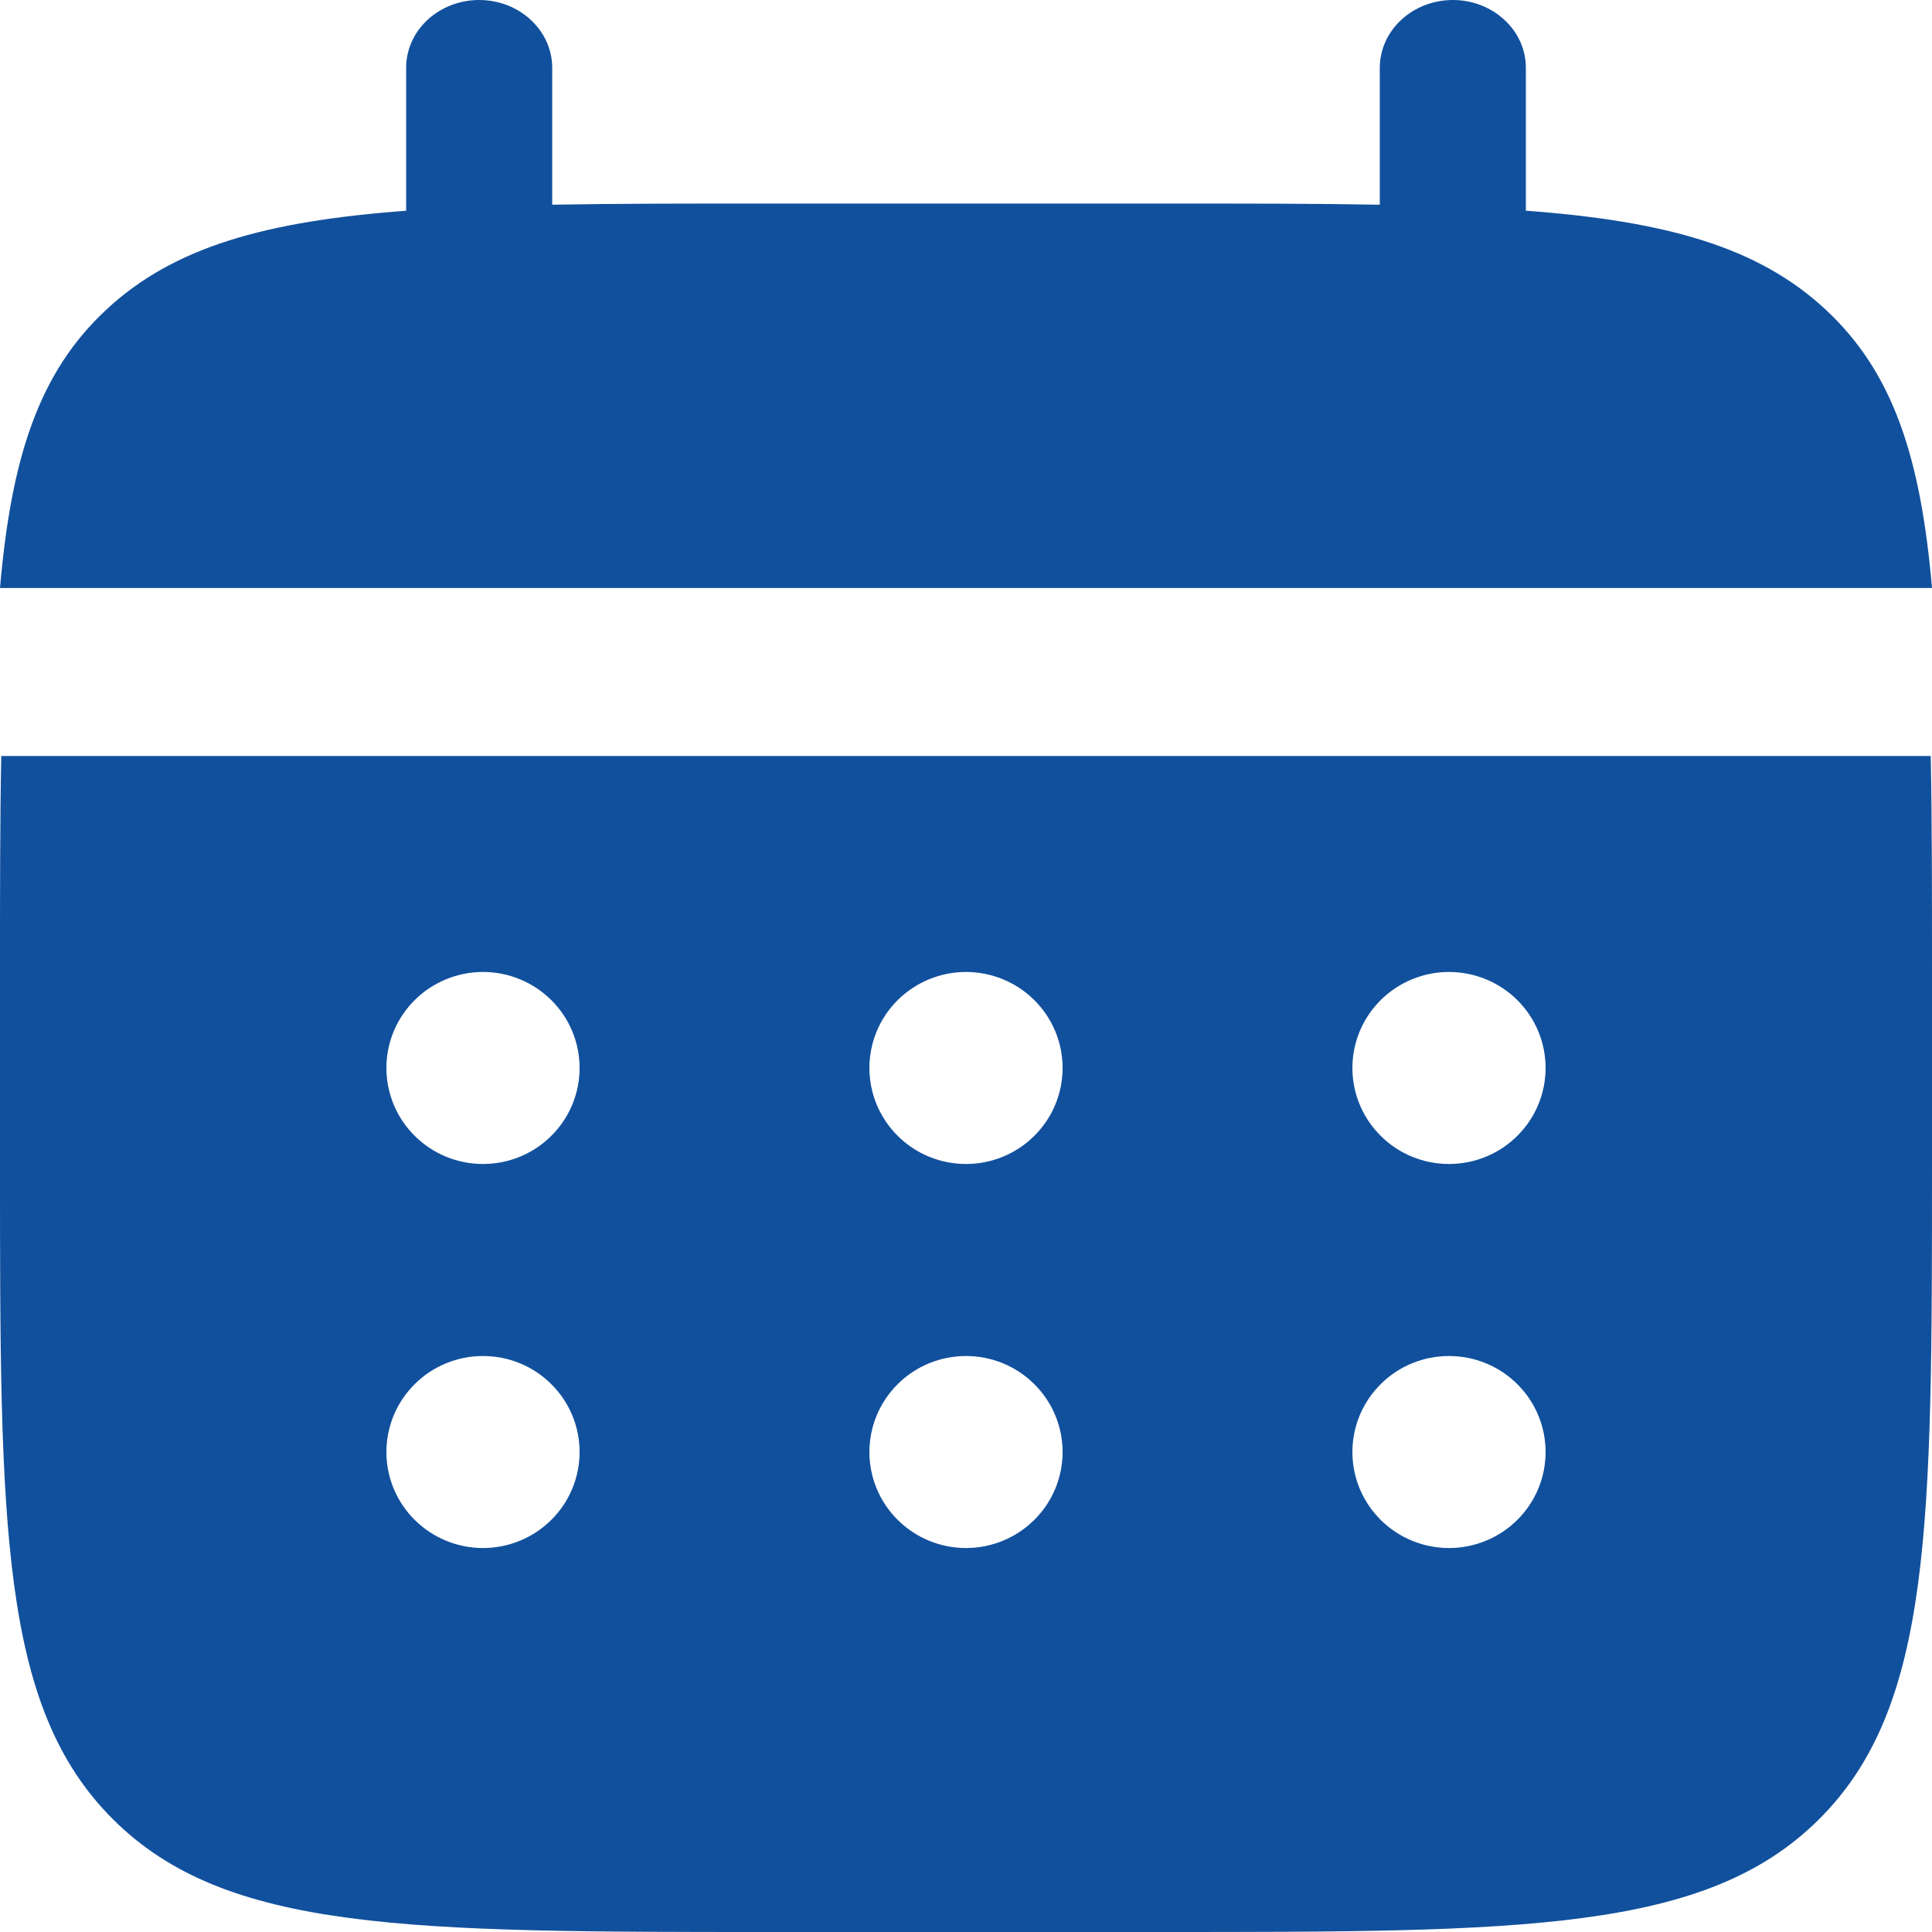 <svg width="23" height="23" viewBox="0 0 23 23" fill="none" xmlns="http://www.w3.org/2000/svg">
<g clip-path="url(#clip0_58_24)">
<path d="M6.574 0.808C6.574 0.593 6.482 0.388 6.319 0.237C6.156 0.085 5.935 0 5.704 0C5.474 0 5.253 0.085 5.089 0.237C4.926 0.388 4.835 0.593 4.835 0.808V2.509C3.166 2.633 2.071 2.937 1.267 3.685C0.461 4.433 0.134 5.45 0 7H23C22.866 5.449 22.539 4.433 21.733 3.685C20.929 2.937 19.833 2.633 18.165 2.508V0.808C18.165 0.593 18.074 0.388 17.91 0.237C17.747 0.085 17.526 0 17.296 0C17.065 0 16.844 0.085 16.681 0.237C16.518 0.388 16.426 0.593 16.426 0.808V2.437C15.656 2.423 14.791 2.423 13.818 2.423H9.182C8.209 2.423 7.344 2.423 6.574 2.437V0.808Z" fill="#11509D"/>
<path fill-rule="evenodd" clip-rule="evenodd" d="M0 11.571C0 10.613 1.28523e-08 9.76 0.015 9H22.985C23 9.76 23 10.613 23 11.571V13.857C23 18.167 23 20.322 21.652 21.661C20.304 22.999 18.137 23 13.8 23H9.2C4.863 23 2.694 23 1.348 21.661C0.001 20.321 0 18.167 0 13.857V11.571ZM17.25 13.857C17.555 13.857 17.848 13.737 18.063 13.522C18.279 13.308 18.4 13.017 18.4 12.714C18.4 12.411 18.279 12.12 18.063 11.906C17.848 11.692 17.555 11.571 17.25 11.571C16.945 11.571 16.652 11.692 16.437 11.906C16.221 12.12 16.1 12.411 16.1 12.714C16.1 13.017 16.221 13.308 16.437 13.522C16.652 13.737 16.945 13.857 17.25 13.857ZM17.25 18.429C17.555 18.429 17.848 18.308 18.063 18.094C18.279 17.88 18.4 17.589 18.4 17.286C18.4 16.983 18.279 16.692 18.063 16.478C17.848 16.263 17.555 16.143 17.25 16.143C16.945 16.143 16.652 16.263 16.437 16.478C16.221 16.692 16.1 16.983 16.1 17.286C16.1 17.589 16.221 17.88 16.437 18.094C16.652 18.308 16.945 18.429 17.25 18.429ZM12.65 12.714C12.65 13.017 12.529 13.308 12.313 13.522C12.098 13.737 11.805 13.857 11.5 13.857C11.195 13.857 10.902 13.737 10.687 13.522C10.471 13.308 10.35 13.017 10.35 12.714C10.35 12.411 10.471 12.12 10.687 11.906C10.902 11.692 11.195 11.571 11.5 11.571C11.805 11.571 12.098 11.692 12.313 11.906C12.529 12.12 12.65 12.411 12.65 12.714ZM12.65 17.286C12.65 17.589 12.529 17.88 12.313 18.094C12.098 18.308 11.805 18.429 11.5 18.429C11.195 18.429 10.902 18.308 10.687 18.094C10.471 17.88 10.35 17.589 10.35 17.286C10.35 16.983 10.471 16.692 10.687 16.478C10.902 16.263 11.195 16.143 11.5 16.143C11.805 16.143 12.098 16.263 12.313 16.478C12.529 16.692 12.65 16.983 12.65 17.286ZM5.75 13.857C6.055 13.857 6.348 13.737 6.563 13.522C6.779 13.308 6.9 13.017 6.9 12.714C6.9 12.411 6.779 12.12 6.563 11.906C6.348 11.692 6.055 11.571 5.75 11.571C5.445 11.571 5.152 11.692 4.937 11.906C4.721 12.12 4.6 12.411 4.6 12.714C4.6 13.017 4.721 13.308 4.937 13.522C5.152 13.737 5.445 13.857 5.75 13.857ZM5.75 18.429C6.055 18.429 6.348 18.308 6.563 18.094C6.779 17.88 6.9 17.589 6.9 17.286C6.9 16.983 6.779 16.692 6.563 16.478C6.348 16.263 6.055 16.143 5.75 16.143C5.445 16.143 5.152 16.263 4.937 16.478C4.721 16.692 4.6 16.983 4.6 17.286C4.6 17.589 4.721 17.88 4.937 18.094C5.152 18.308 5.445 18.429 5.75 18.429Z" fill="#11509D"/>
</g>
<defs>
<clipPath id="clip0_58_24">
<rect width="23" height="23" fill="white"/>
</clipPath>
</defs>
</svg>
